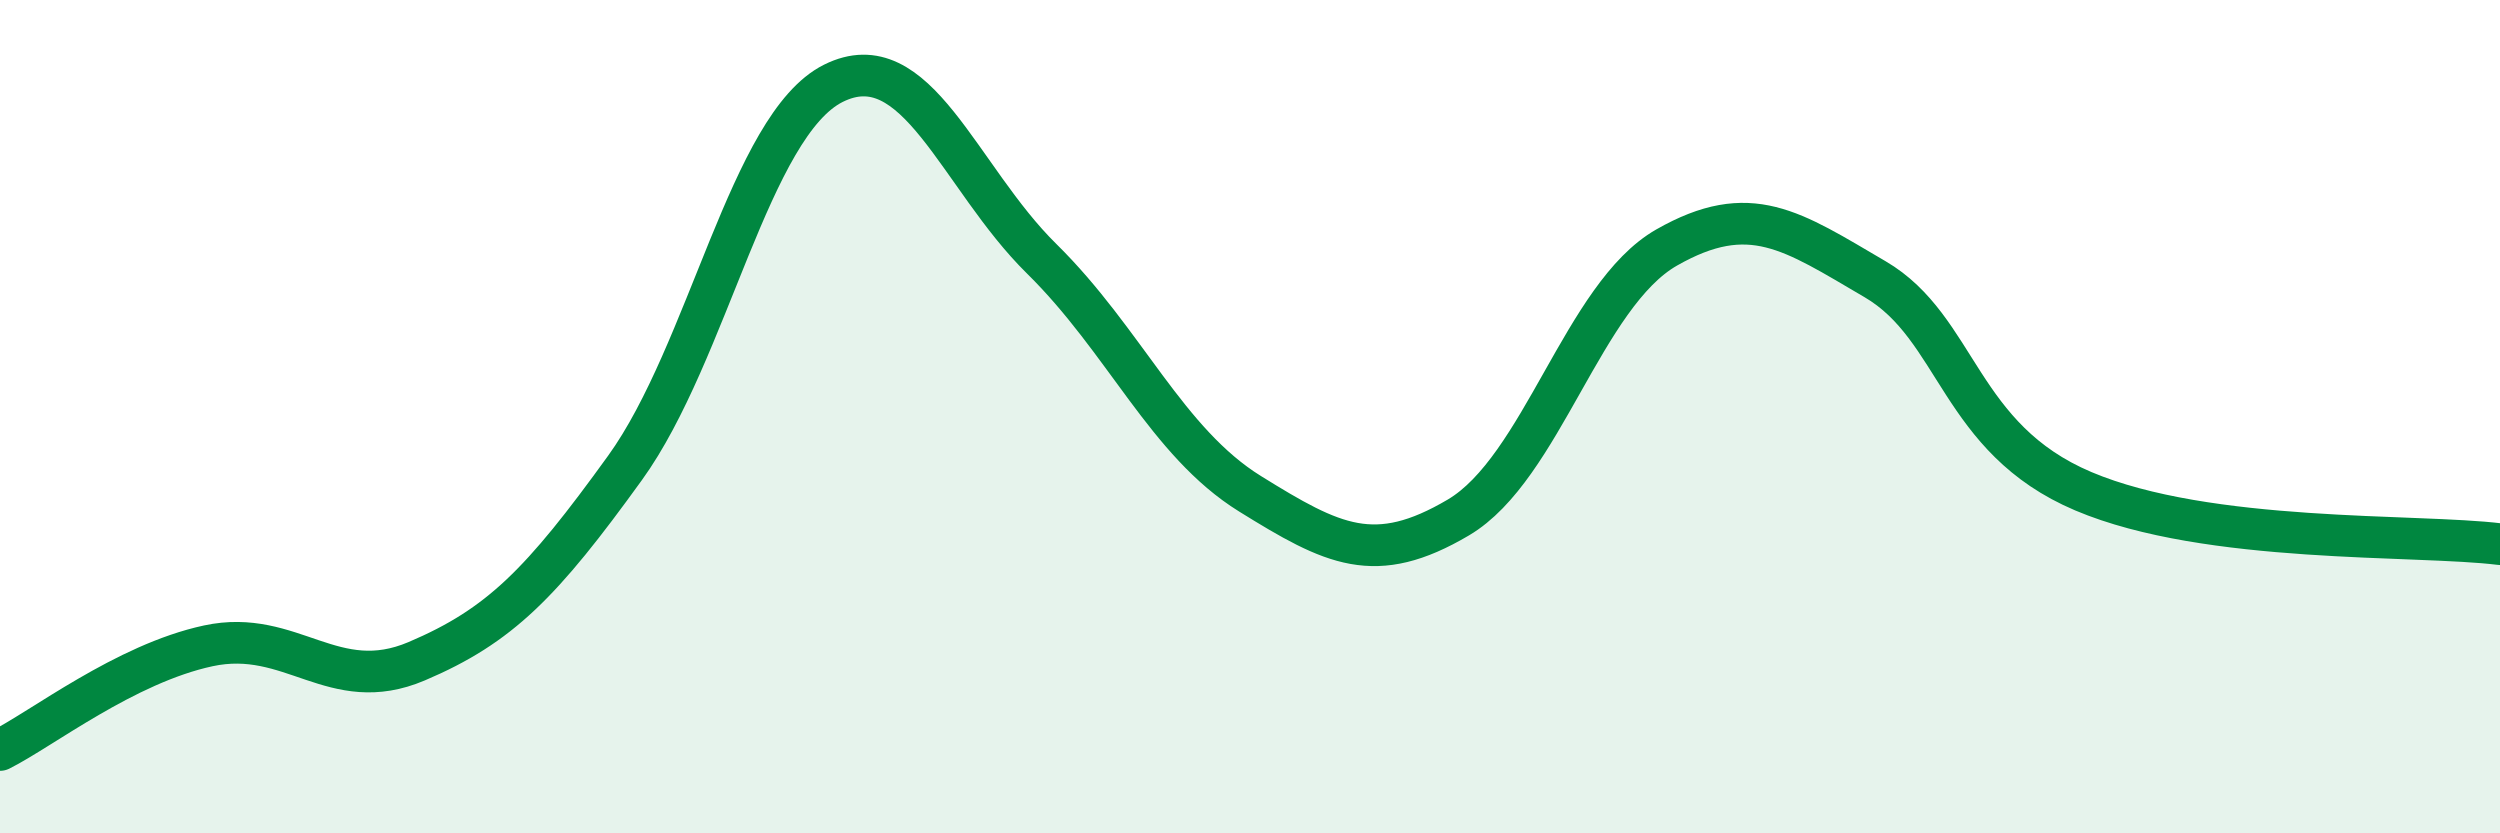 
    <svg width="60" height="20" viewBox="0 0 60 20" xmlns="http://www.w3.org/2000/svg">
      <path
        d="M 0,18 C 1,17.5 3,15.93 5,15.5 C 7,15.07 8,16.72 10,15.87 C 12,15.02 13,14 15,11.23 C 17,8.46 18,3 20,2 C 22,1 23,4.24 25,6.21 C 27,8.18 28,10.61 30,11.85 C 32,13.09 33,13.6 35,12.42 C 37,11.24 38,7.08 40,5.94 C 42,4.8 43,5.53 45,6.7 C 47,7.87 47,10.52 50,11.79 C 53,13.06 58,12.81 60,13.06L60 20L0 20Z"
        fill="#008740"
        opacity="0.1"
        stroke-linecap="round"
        stroke-linejoin="round"
      />
      <path
        d="M 0,18 C 1,17.5 3,15.93 5,15.5 C 7,15.07 8,16.72 10,15.87 C 12,15.02 13,14 15,11.23 C 17,8.46 18,3 20,2 C 22,1 23,4.24 25,6.21 C 27,8.18 28,10.61 30,11.85 C 32,13.09 33,13.6 35,12.42 C 37,11.24 38,7.08 40,5.94 C 42,4.8 43,5.53 45,6.7 C 47,7.87 47,10.52 50,11.79 C 53,13.06 58,12.81 60,13.06"
        stroke="#008740"
        stroke-width="1"
        fill="none"
        stroke-linecap="round"
        stroke-linejoin="round"
      />
    </svg>
  